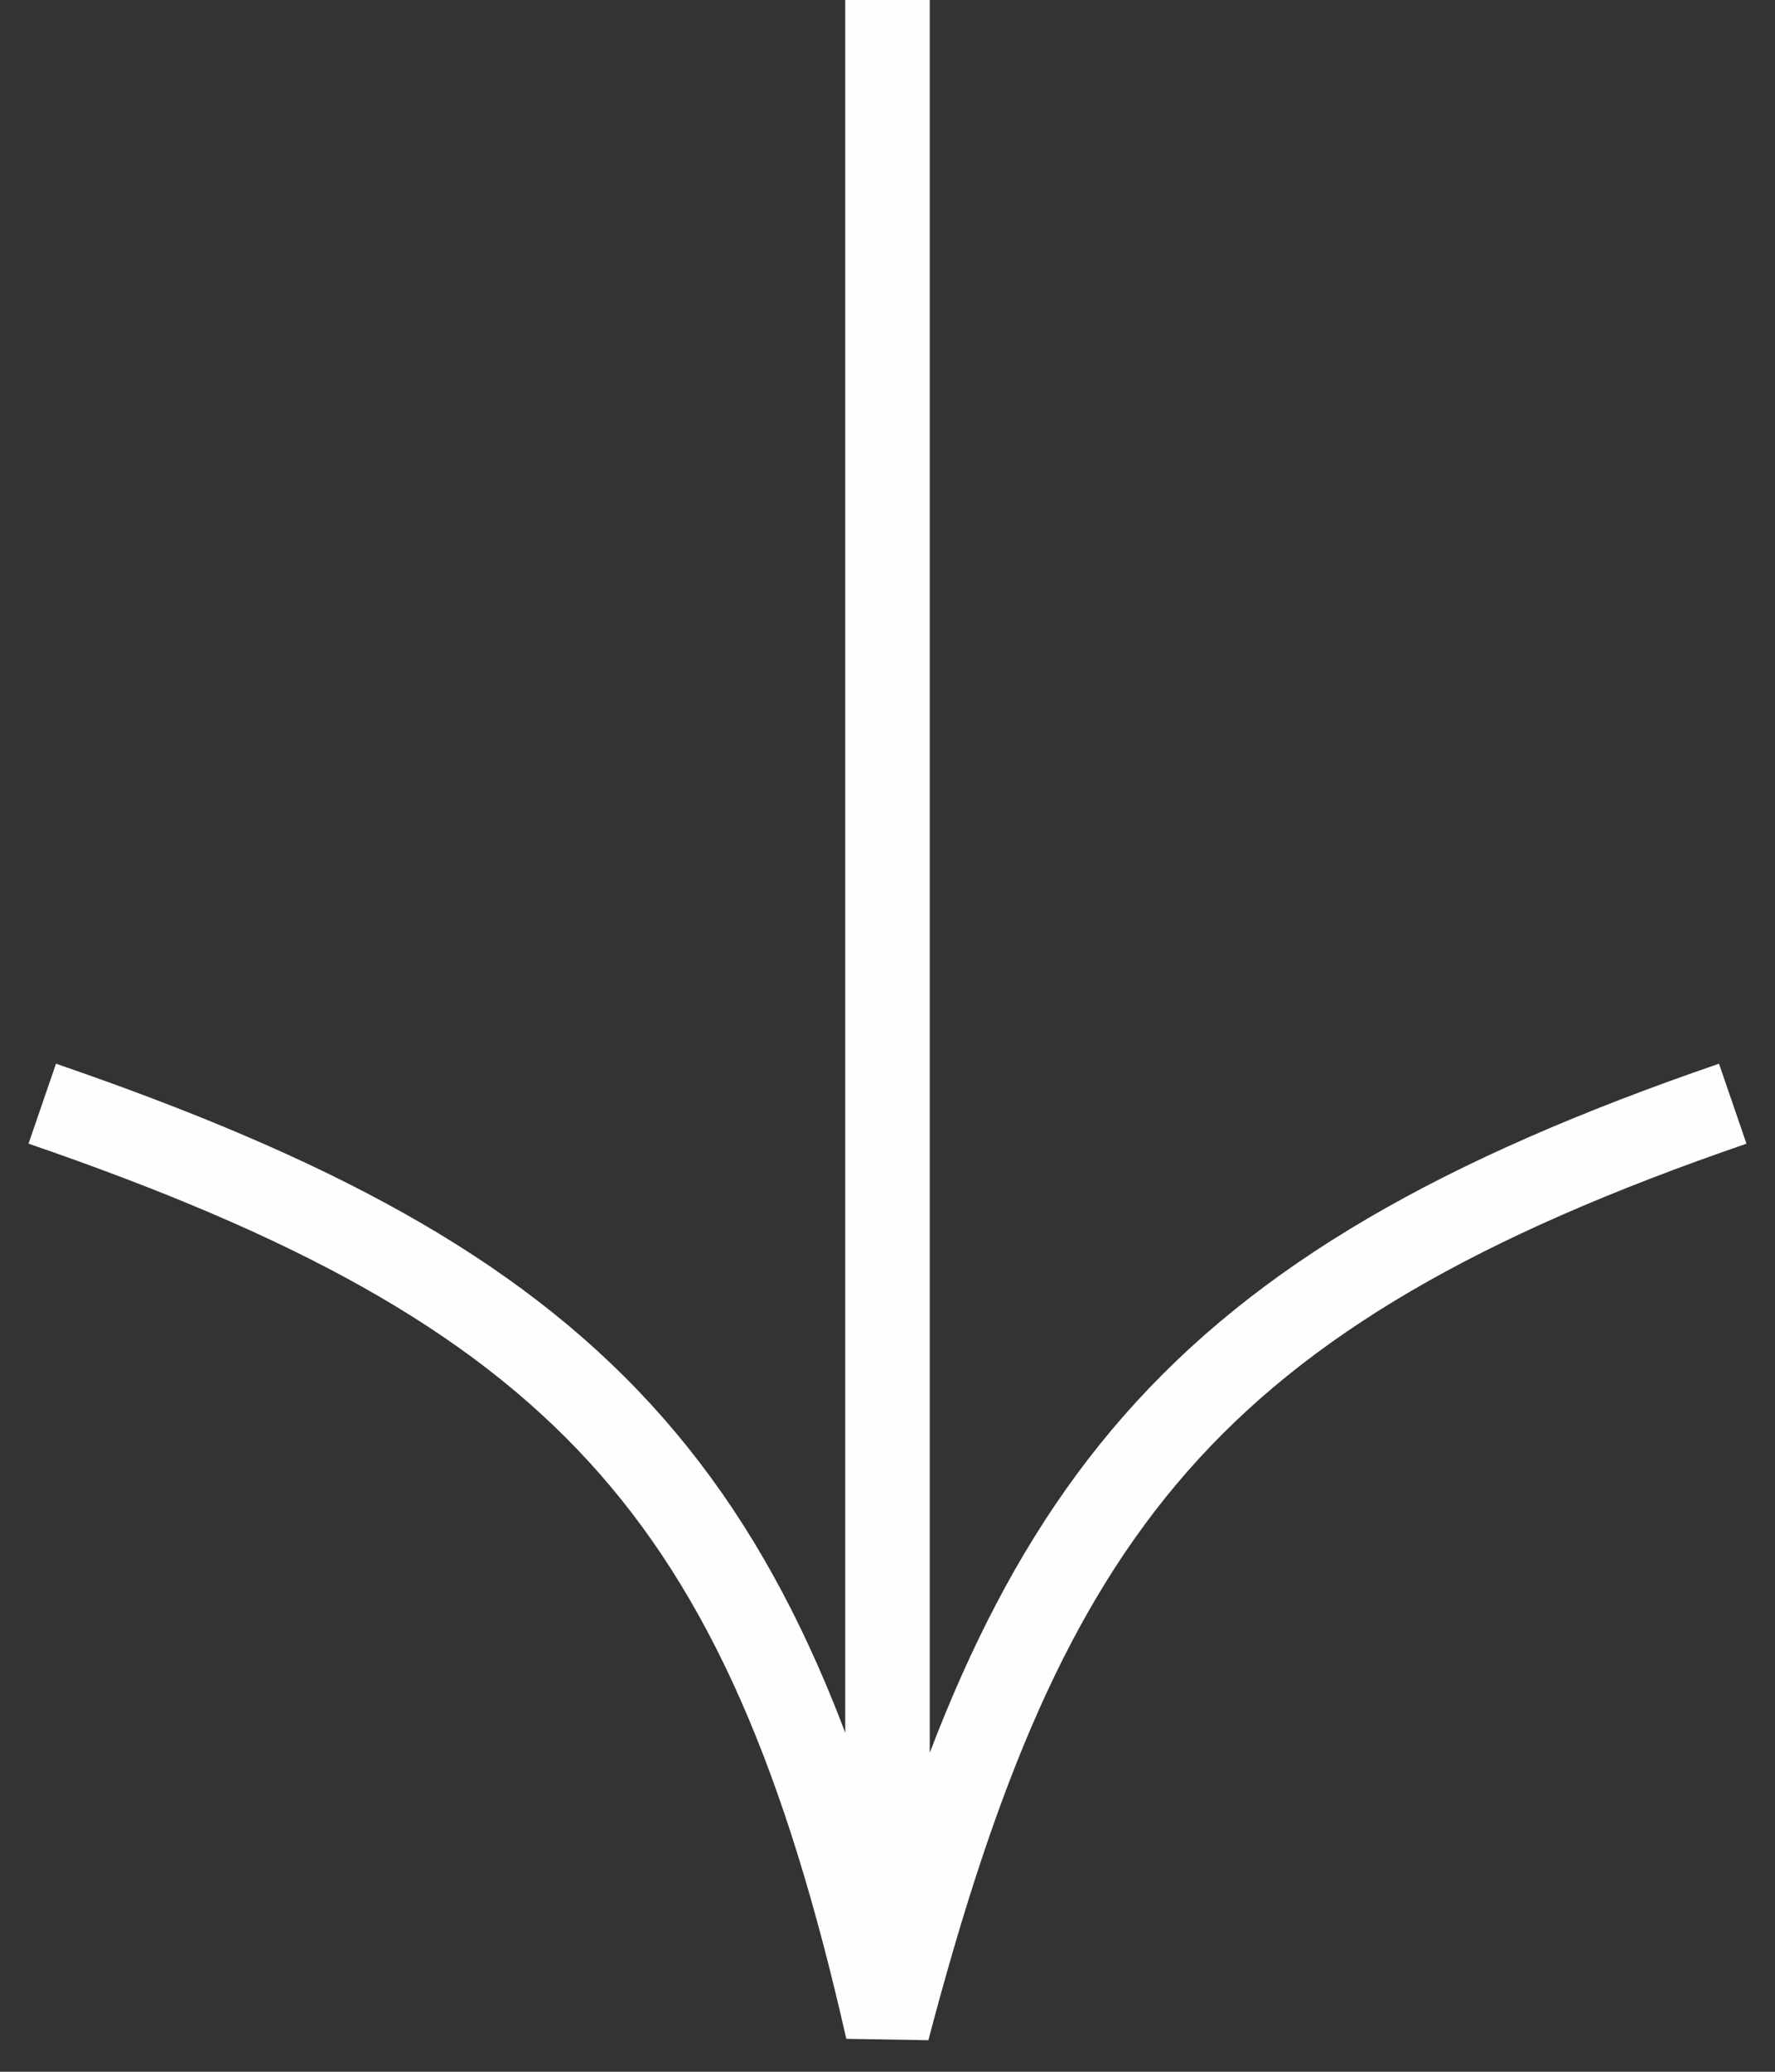 <?xml version="1.0" encoding="UTF-8"?> <svg xmlns="http://www.w3.org/2000/svg" width="42" height="49" viewBox="0 0 42 49" fill="none"><rect x="0" y="0" width="42" height="49" fill="#333333" stroke="none"/><path d="M21 48L20.025 48.221L21.967 48.254L21 48ZM20 -3.8147e-06L20 48H22L22 -3.8147e-06H20ZM21.967 48.254C23.567 42.175 25.287 37.996 28.111 34.785C30.929 31.583 34.938 29.244 41.325 27.05L40.675 25.158C34.136 27.404 29.755 29.89 26.61 33.464C23.472 37.031 21.655 41.579 20.033 47.746L21.967 48.254ZM0.675 27.049C6.954 29.207 11.043 31.419 13.93 34.568C16.813 37.713 18.594 41.9 20.025 48.221L21.975 47.779C20.514 41.32 18.631 36.736 15.404 33.216C12.182 29.701 7.717 27.354 1.325 25.158L0.675 27.049Z" fill="#FEFEFE"></path></svg> 